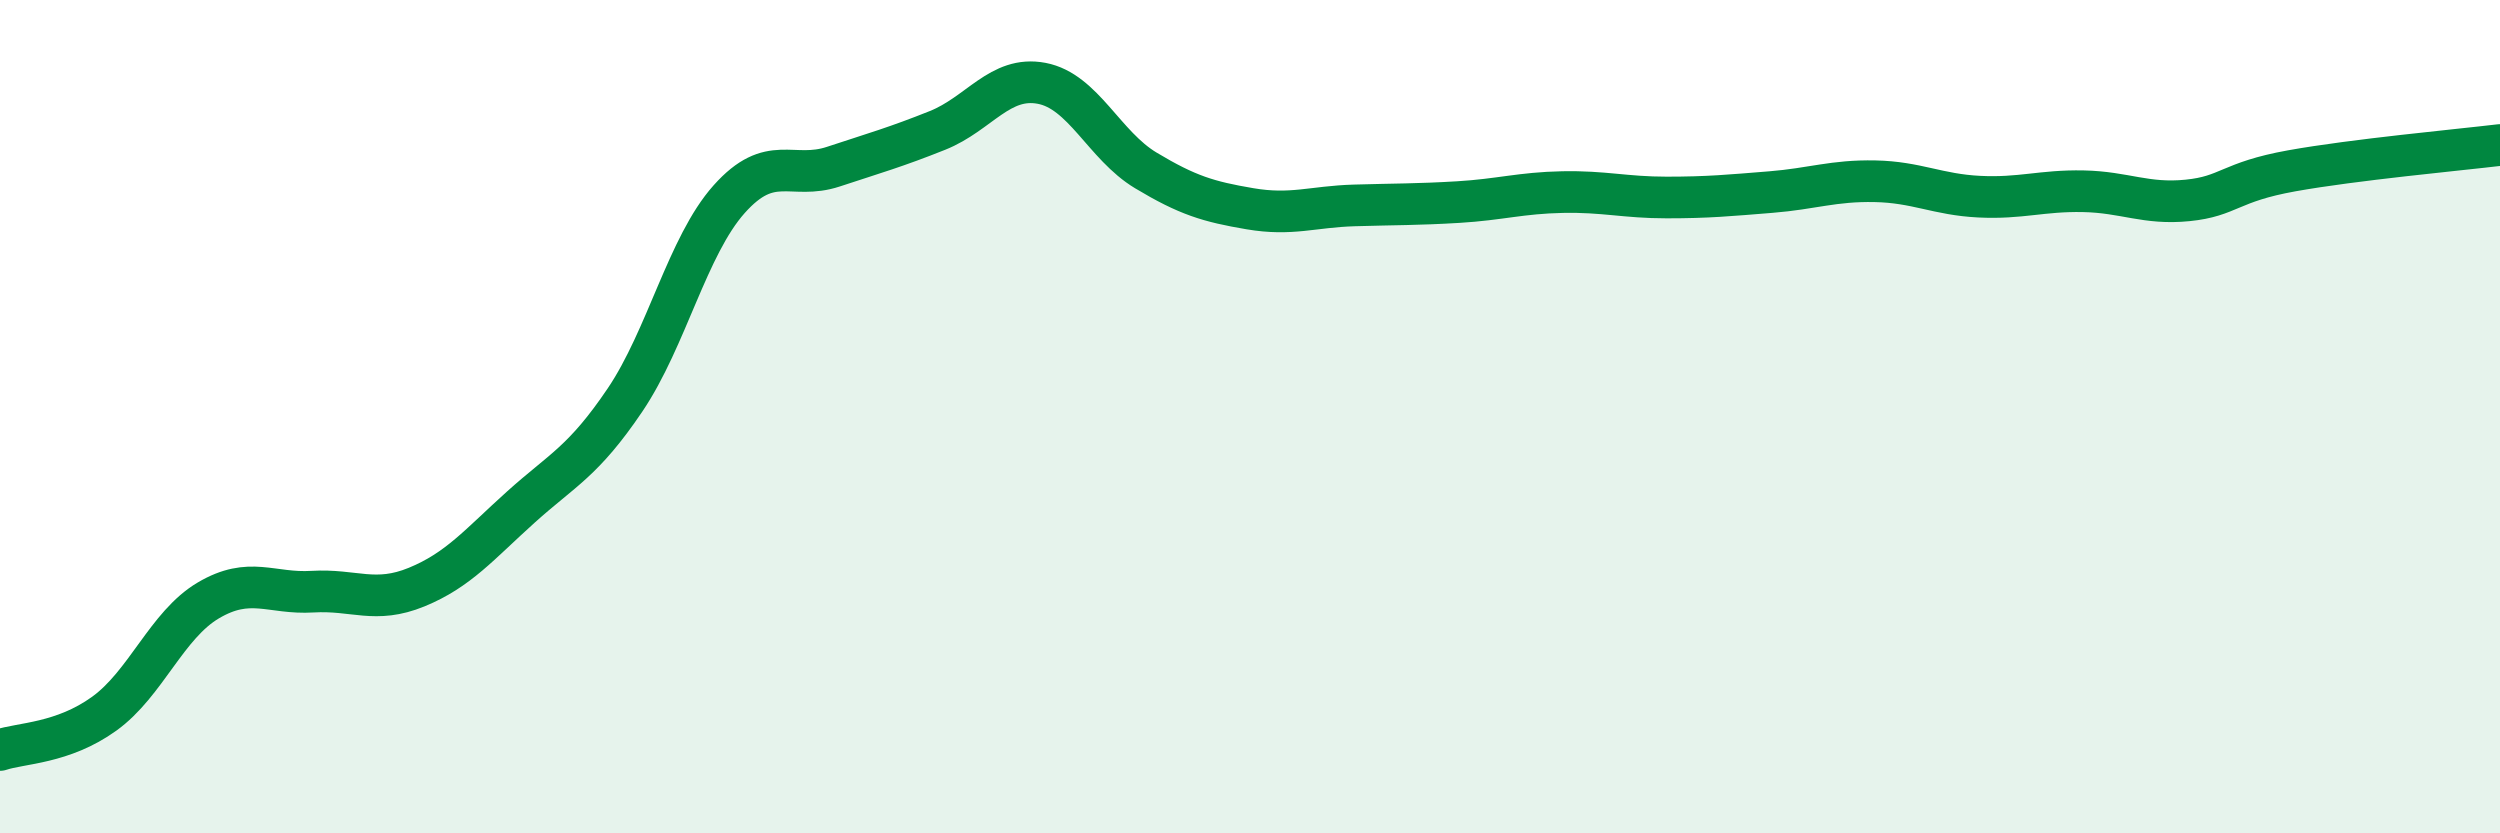 
    <svg width="60" height="20" viewBox="0 0 60 20" xmlns="http://www.w3.org/2000/svg">
      <path
        d="M 0,18 C 0.5,17.83 1.5,17.85 2.5,17.13 C 3.5,16.41 4,15 5,14.41 C 6,13.82 6.5,14.26 7.5,14.2 C 8.5,14.14 9,14.5 10,14.09 C 11,13.68 11.5,13.07 12.5,12.17 C 13.5,11.27 14,11.08 15,9.6 C 16,8.12 16.5,5.9 17.5,4.78 C 18.5,3.66 19,4.33 20,4 C 21,3.67 21.5,3.53 22.5,3.13 C 23.5,2.73 24,1.81 25,2 C 26,2.19 26.5,3.49 27.5,4.09 C 28.5,4.69 29,4.84 30,5.01 C 31,5.18 31.5,4.96 32.5,4.93 C 33.5,4.9 34,4.91 35,4.85 C 36,4.79 36.5,4.63 37.5,4.61 C 38.5,4.59 39,4.74 40,4.74 C 41,4.74 41.5,4.69 42.5,4.61 C 43.5,4.53 44,4.33 45,4.35 C 46,4.37 46.5,4.67 47.5,4.72 C 48.5,4.77 49,4.57 50,4.59 C 51,4.61 51.5,4.91 52.5,4.81 C 53.5,4.71 53.5,4.37 55,4.1 C 56.5,3.83 59,3.6 60,3.48L60 20L0 20Z"
        fill="#008740"
        opacity="0.1"
        stroke-linecap="round"
        stroke-linejoin="round"
      />
      <path
        d="M 0,18 C 0.5,17.83 1.5,17.85 2.5,17.13 C 3.5,16.41 4,15 5,14.41 C 6,13.82 6.5,14.26 7.5,14.2 C 8.5,14.14 9,14.5 10,14.09 C 11,13.68 11.5,13.07 12.5,12.17 C 13.5,11.27 14,11.08 15,9.6 C 16,8.12 16.5,5.9 17.5,4.78 C 18.5,3.66 19,4.33 20,4 C 21,3.67 21.5,3.53 22.5,3.13 C 23.5,2.73 24,1.81 25,2 C 26,2.19 26.5,3.49 27.5,4.09 C 28.5,4.69 29,4.84 30,5.01 C 31,5.18 31.5,4.96 32.5,4.93 C 33.5,4.9 34,4.91 35,4.85 C 36,4.79 36.5,4.63 37.5,4.61 C 38.5,4.59 39,4.74 40,4.74 C 41,4.74 41.5,4.69 42.5,4.61 C 43.5,4.53 44,4.33 45,4.35 C 46,4.37 46.5,4.67 47.5,4.72 C 48.5,4.77 49,4.57 50,4.59 C 51,4.61 51.5,4.91 52.5,4.81 C 53.5,4.71 53.5,4.37 55,4.1 C 56.5,3.83 59,3.6 60,3.48"
        stroke="#008740"
        stroke-width="1"
        fill="none"
        stroke-linecap="round"
        stroke-linejoin="round"
      />
    </svg>
  